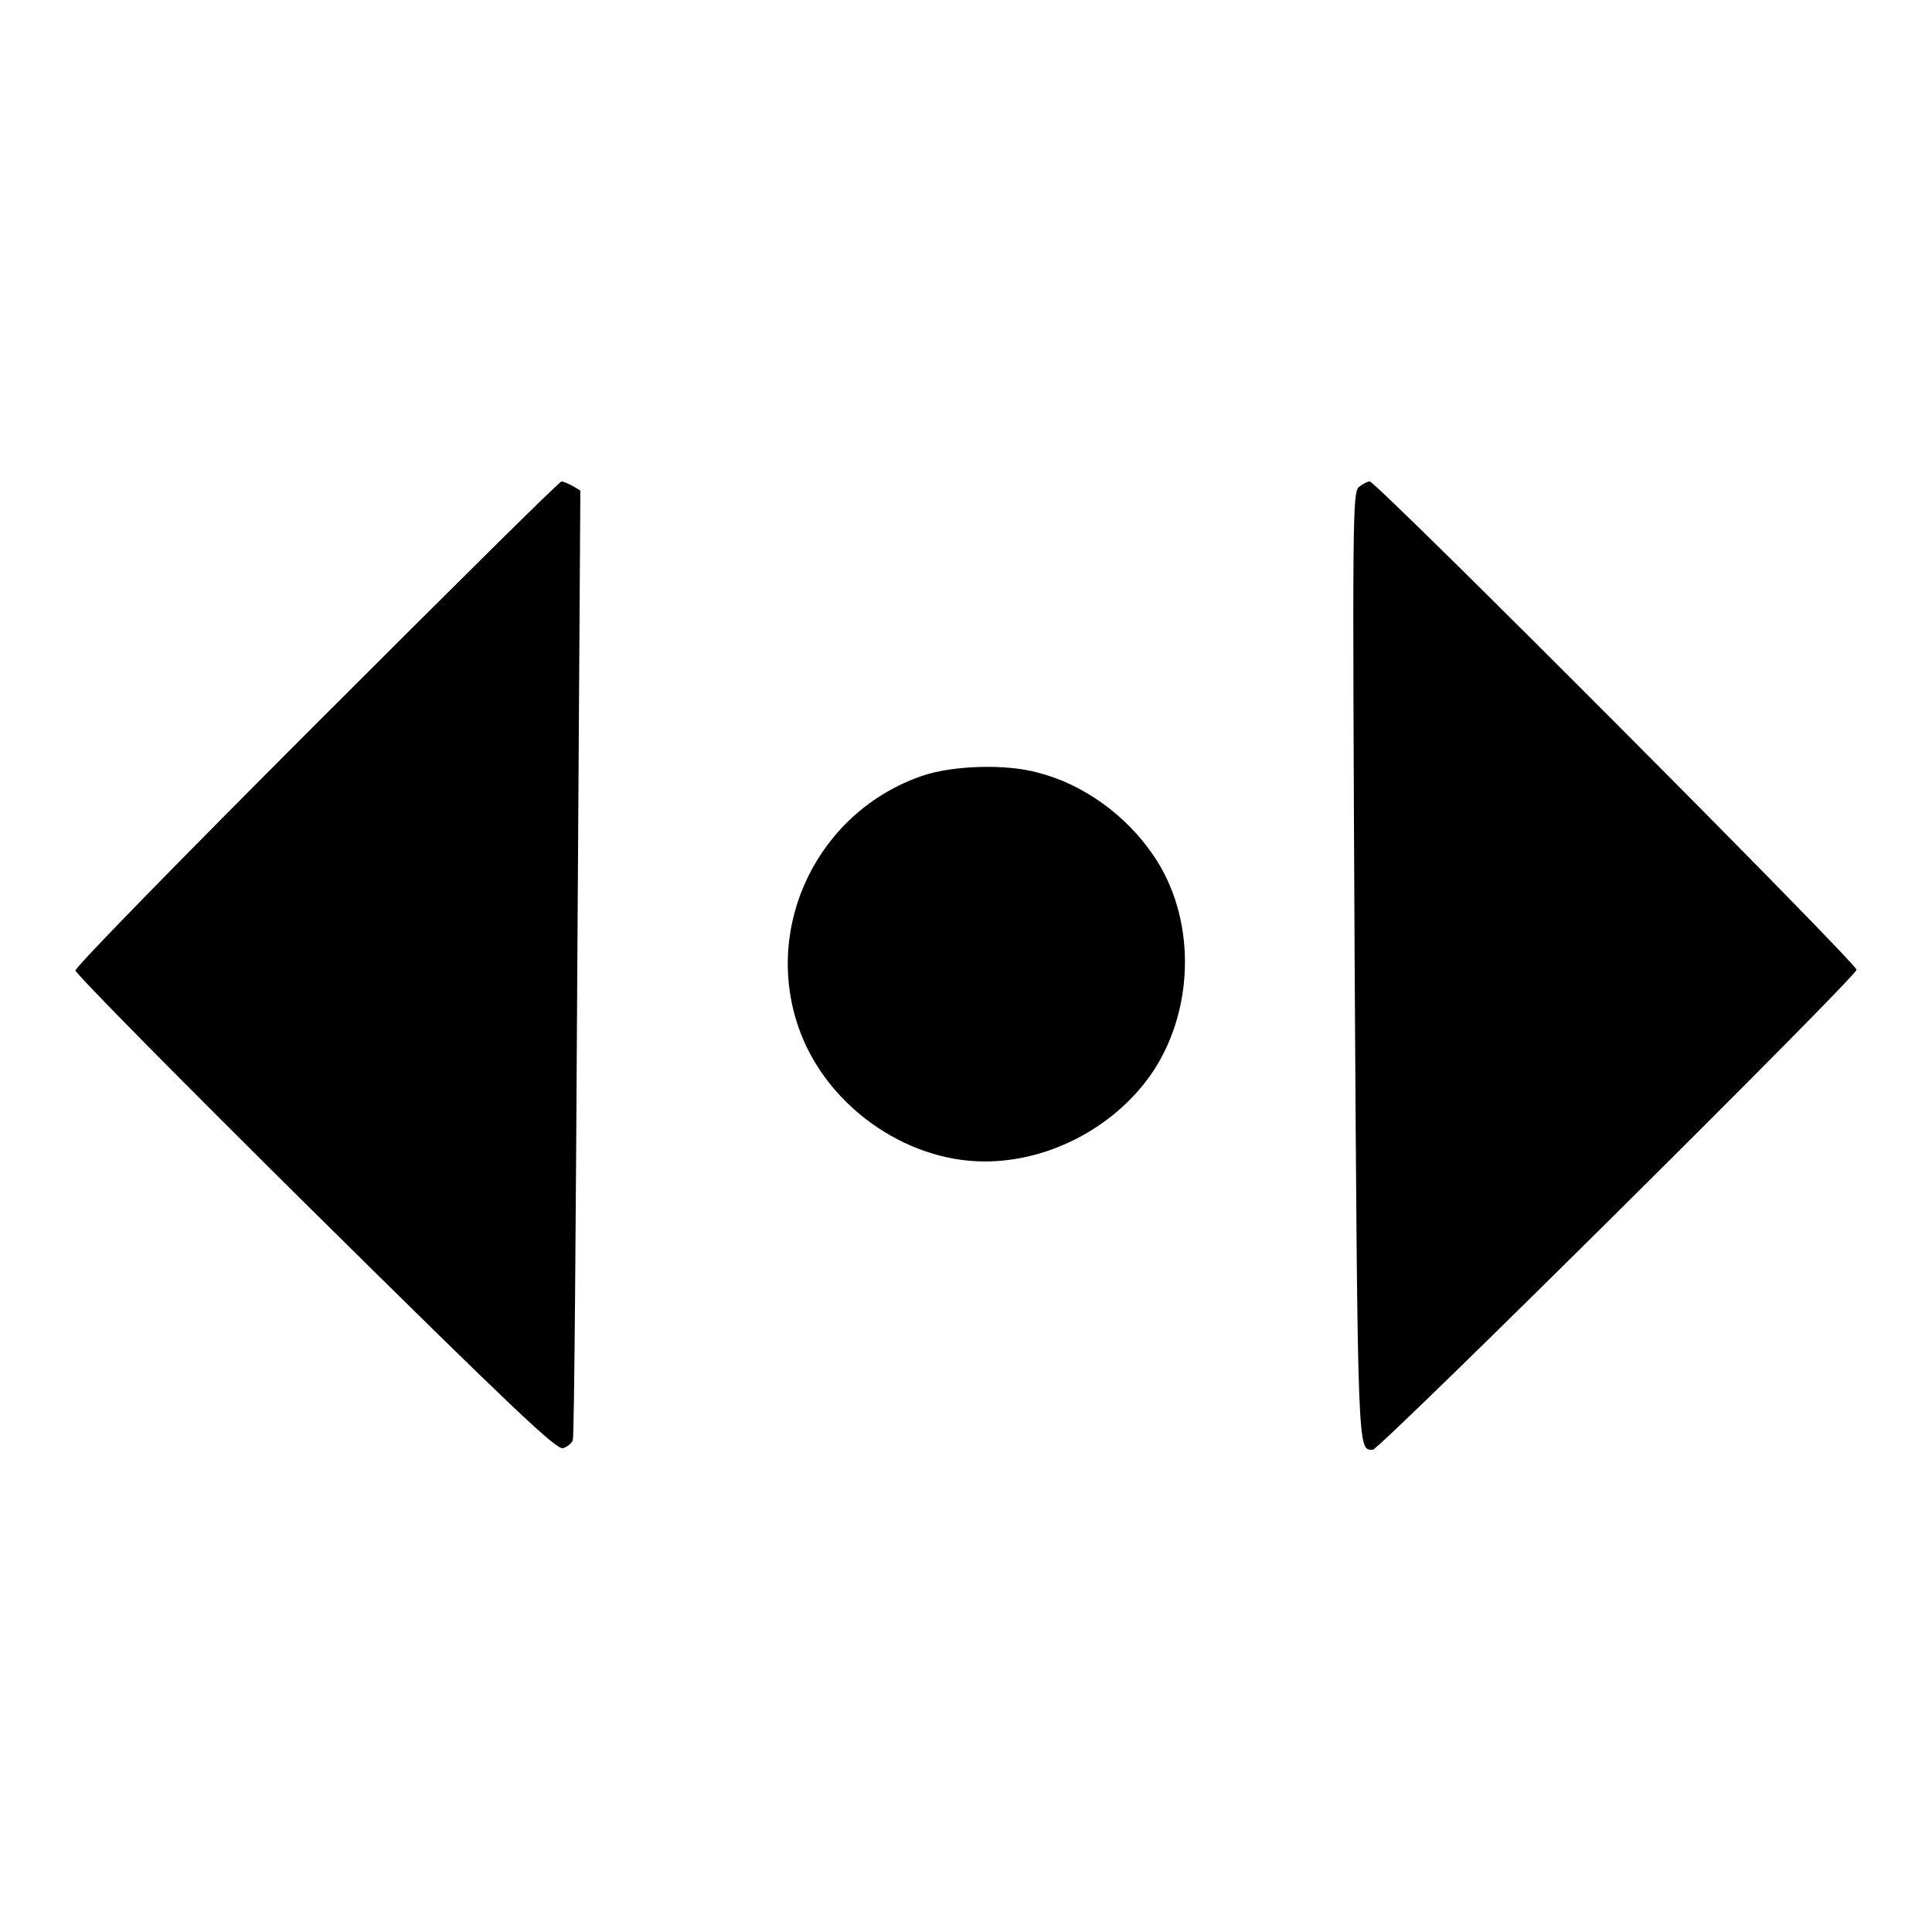 <?xml version="1.0" encoding="utf-8"?>
<!-- Svg Vector Icons : http://www.onlinewebfonts.com/icon -->
<!DOCTYPE svg PUBLIC "-//W3C//DTD SVG 1.1//EN" "http://www.w3.org/Graphics/SVG/1.1/DTD/svg11.dtd">
<svg version="1.1" xmlns="http://www.w3.org/2000/svg" xmlns:xlink="http://www.w3.org/1999/xlink" x="0px" y="0px" viewBox="0 0 256 256" enable-background="new 0 0 256 256" xml:space="preserve">
<g><g><g><path fill="#000000" d="M42,95.8c-17.6,17.6-32,32.3-32,32.8c0,0.4,14.3,14.9,31.8,32.2c26.1,25.8,31.9,31.3,32.8,31.1c0.6-0.2,1.2-0.7,1.3-1.1c0.2-0.5,0.4-28.9,0.6-63.2L76.9,65l-1-0.6c-0.6-0.3-1.2-0.6-1.5-0.6C74.1,63.8,59.6,78.2,42,95.8z"/><path fill="#000000" d="M180.1,64.5c-0.9,0.7-0.9,3.3-0.6,63.4c0.4,65.5,0.4,64.2,2.4,64.2c0.9,0,64.1-62.7,64.1-63.6c0-0.9-63.6-64.7-64.5-64.7C181.2,63.8,180.6,64.1,180.1,64.5z"/><path fill="#000000" d="M122.2,102.8c-13.7,4.7-21.1,19.7-16.4,33.3c3.5,10.2,14,17.8,24.7,17.8c8.8,0,17.6-4.8,22.4-12.1c5.5-8.5,5.5-20.4-0.1-28.5c-3.6-5.3-9.3-9.4-15.2-10.9C133.4,101.2,126.3,101.4,122.2,102.8z"/></g></g></g>
</svg>